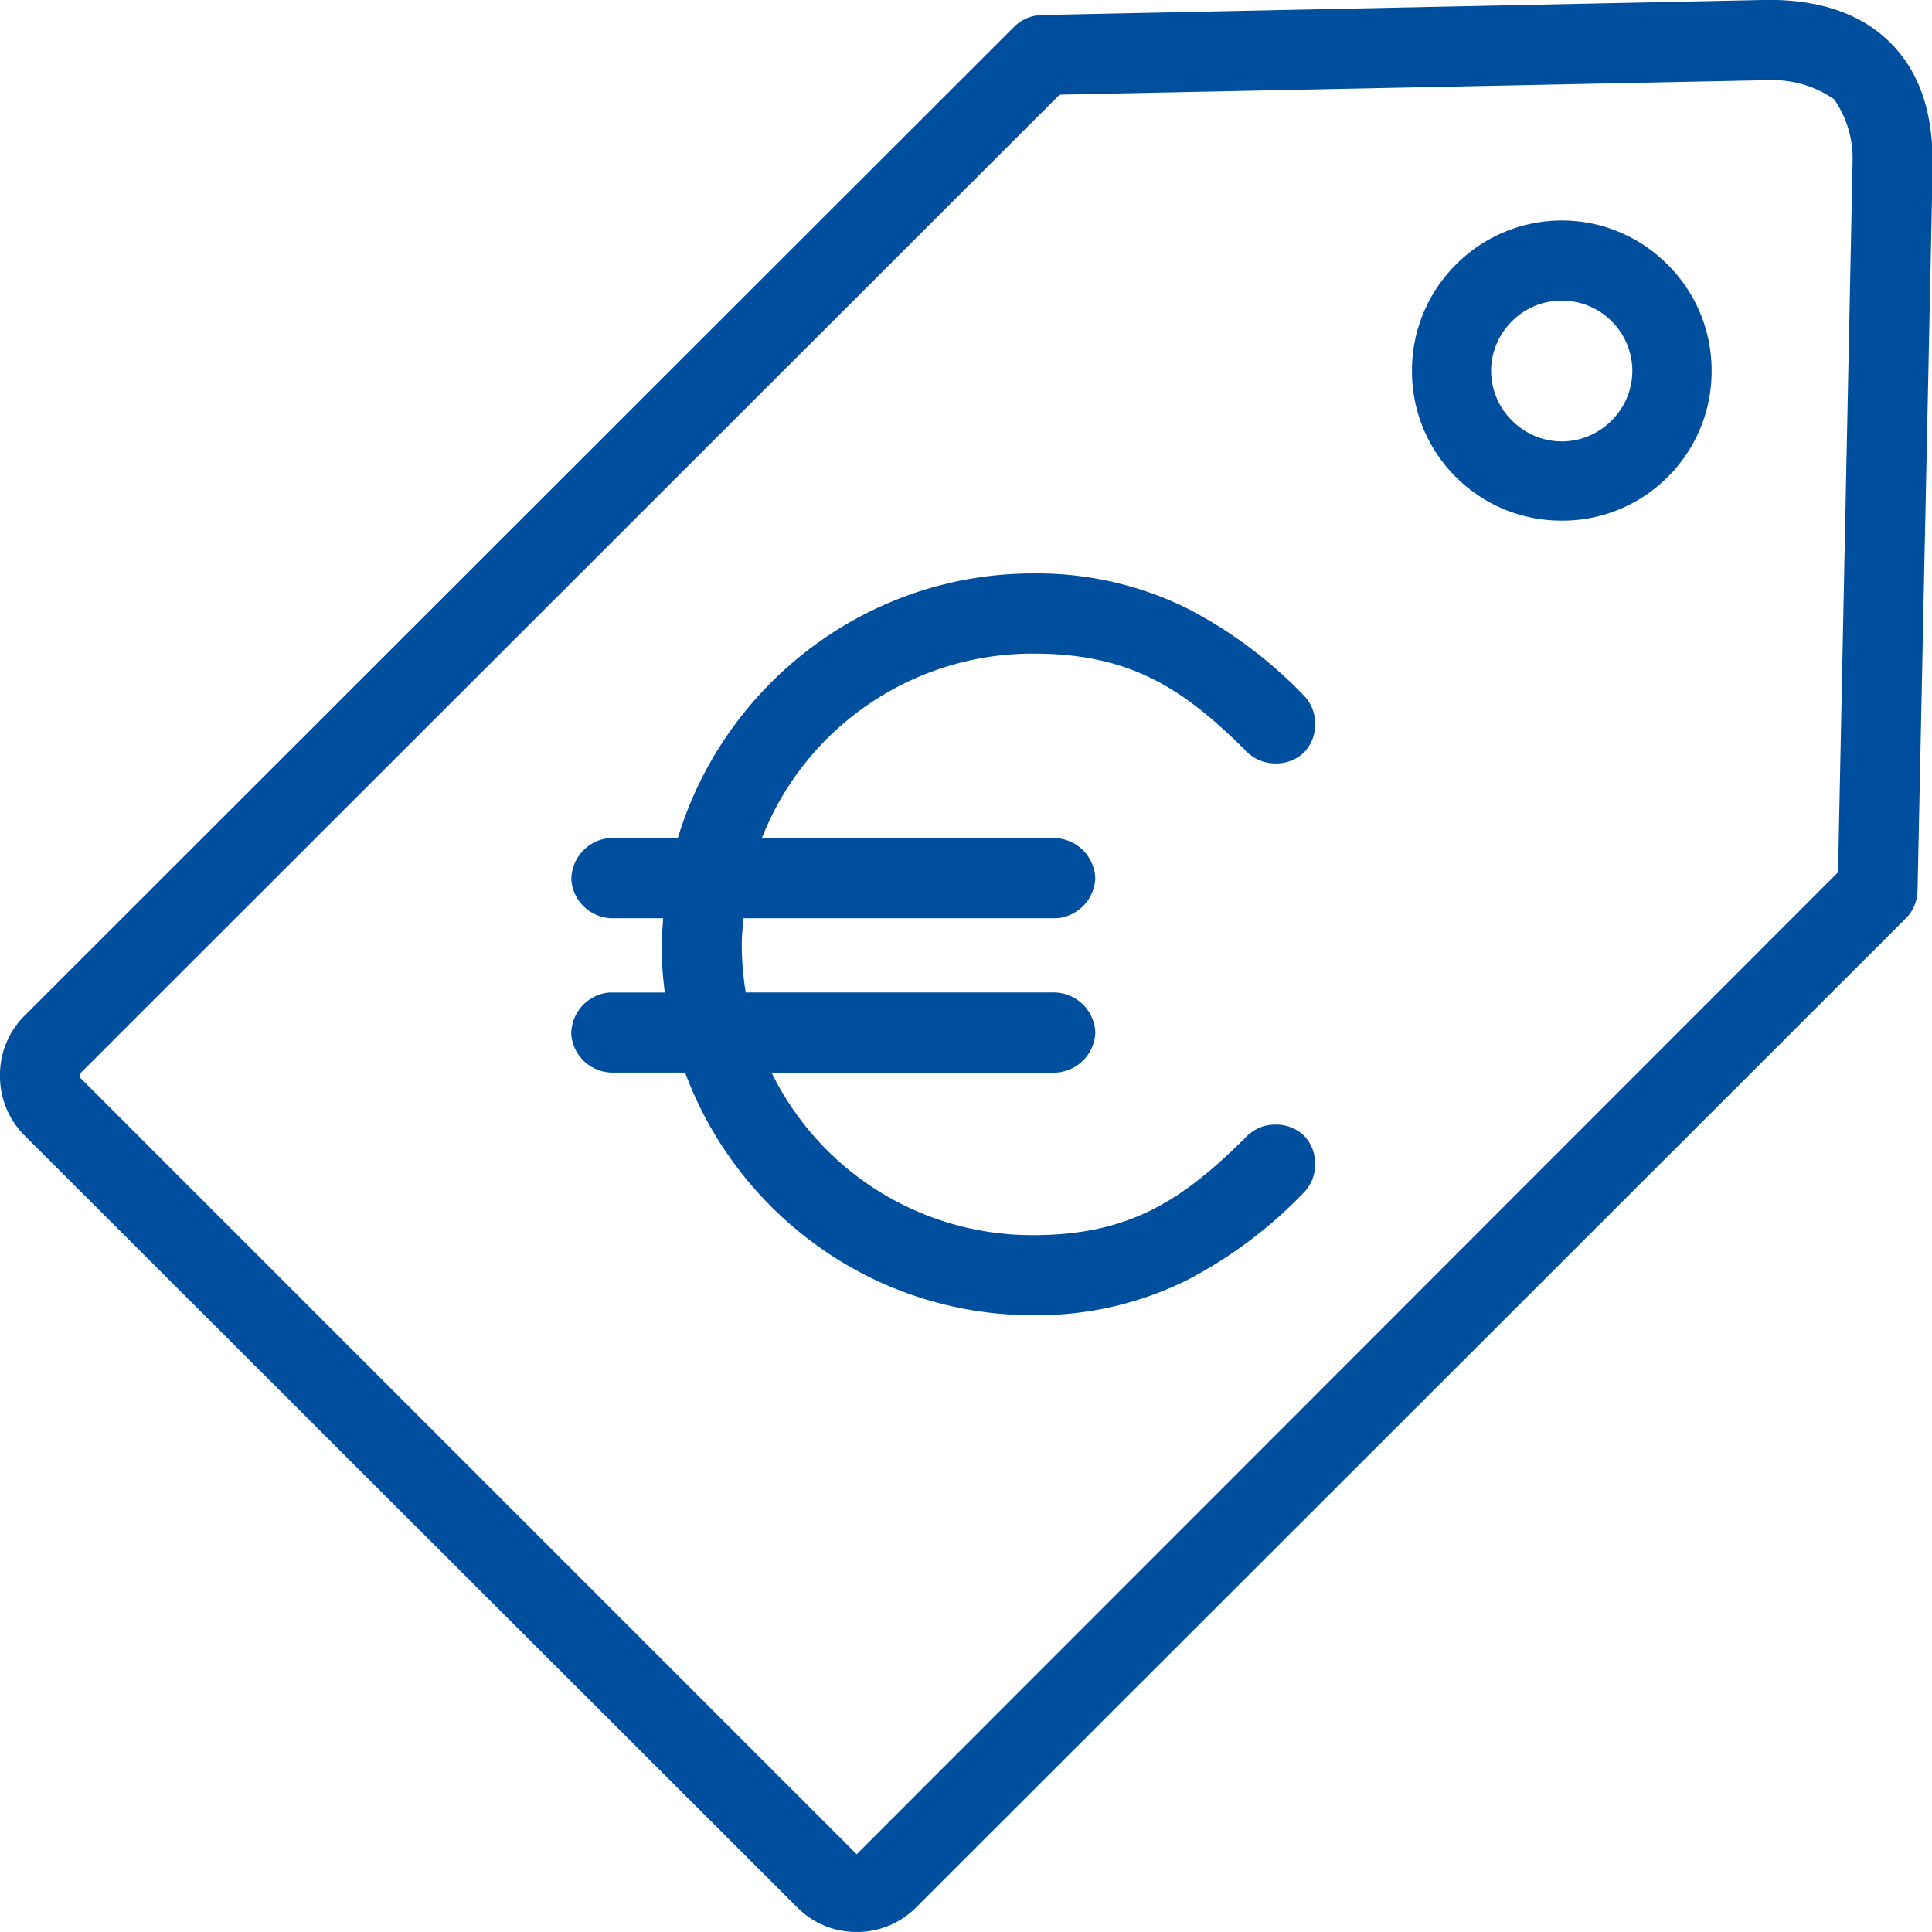 <svg xmlns="http://www.w3.org/2000/svg" xmlns:xlink="http://www.w3.org/1999/xlink" width="120" height="120" viewBox="0 0 120 120"><defs><clipPath id="b"><rect width="120" height="120"/></clipPath></defs><g id="a" clip-path="url(#b)"><path d="M-1848.288,11716.5a5.159,5.159,0,0,1-3.676-1.506l-48.031-47.986a5.181,5.181,0,0,1-1.506-3.7,5.172,5.172,0,0,1,1.506-3.7l61.475-61.433a2.5,2.5,0,0,1,1.71-.738l45.119-.942h.059c3.243,0,5.783.9,7.55,2.666s2.625,4.212,2.625,7.485v.039l-.942,45.16a2.509,2.509,0,0,1-.741,1.713l-61.472,61.431A5.159,5.159,0,0,1-1848.288,11716.5Zm56.676-115.021-43.97.9-.1,0-60.775,60.731-.074.073v.251l48.063,48.063.177.178,60.884-60.923.071-.073.9-44.021v-.05a6.458,6.458,0,0,0-1.143-3.942,6.71,6.71,0,0,0-3.989-1.187Zm-45.716,76.714a22.863,22.863,0,0,1-13.232-4.189,23.264,23.264,0,0,1-4.949-4.719,23.131,23.131,0,0,1-3.378-6l-.059-.162h-4.468l-.107,0a2.585,2.585,0,0,1-2.5-2.374,2.589,2.589,0,0,1,2.365-2.6h3.446l-.032-.28a23.6,23.6,0,0,1-.171-2.711c0-.285.023-.562.05-.869q.005-.073.011-.146c.008-.105.018-.224.024-.34l.015-.266h-3.1c-.034,0-.069,0-.1,0a2.588,2.588,0,0,1-2.5-2.373,2.591,2.591,0,0,1,2.365-2.607h4.246l.056-.175a22.987,22.987,0,0,1,3.219-6.5,23.317,23.317,0,0,1,5.011-5.153,23.039,23.039,0,0,1,6.4-3.389,22.907,22.907,0,0,1,7.367-1.22h.024a21.083,21.083,0,0,1,9.535,2.155,27.562,27.562,0,0,1,7.24,5.393,2.478,2.478,0,0,1,.732,1.771,2.473,2.473,0,0,1-.673,1.787,2.494,2.494,0,0,1-1.769.693,2.5,2.5,0,0,1-1.789-.711c-3.963-3.963-7.252-6.109-13.276-6.109a18.067,18.067,0,0,0-10.17,3.106,18.024,18.024,0,0,0-6.543,8.008l-.145.346h18.219a2.589,2.589,0,0,1,2.492,2.488,2.589,2.589,0,0,1-2.492,2.49h-19.362l-.018.229c-.009.113-.018.222-.026.328-.028.321-.059.684-.059,1.063a18.758,18.758,0,0,0,.215,2.778l.032.213h19.214a2.59,2.59,0,0,1,2.5,2.488,2.591,2.591,0,0,1-2.5,2.49l-17.614,0,.192.369a18.033,18.033,0,0,0,16.063,9.724c5.989,0,9.287-2.163,13.279-6.154a2.491,2.491,0,0,1,1.786-.711,2.488,2.488,0,0,1,1.769.7,2.47,2.47,0,0,1,.673,1.786,2.475,2.475,0,0,1-.729,1.767,27.893,27.893,0,0,1-7.243,5.418A20.97,20.97,0,0,1-1837.327,11678.193Zm32.833-49.353a9.252,9.252,0,0,1-6.588-2.717,9.244,9.244,0,0,1-2.717-6.585,9.257,9.257,0,0,1,2.717-6.588,9.265,9.265,0,0,1,6.588-2.752,9.251,9.251,0,0,1,6.585,2.752,9.249,9.249,0,0,1,2.72,6.588,9.235,9.235,0,0,1-2.72,6.585A9.238,9.238,0,0,1-1804.495,11628.841Zm0-13.664a4.336,4.336,0,0,0-3.089,1.273,4.349,4.349,0,0,0-1.3,3.089,4.346,4.346,0,0,0,1.3,3.088,4.353,4.353,0,0,0,3.089,1.294,4.353,4.353,0,0,0,3.089-1.294,4.356,4.356,0,0,0,1.293-3.088,4.356,4.356,0,0,0-1.293-3.089A4.335,4.335,0,0,0-1804.495,11615.177Z" transform="translate(1901.501 -11596.502)" fill="#004f9f"/></g></svg>
